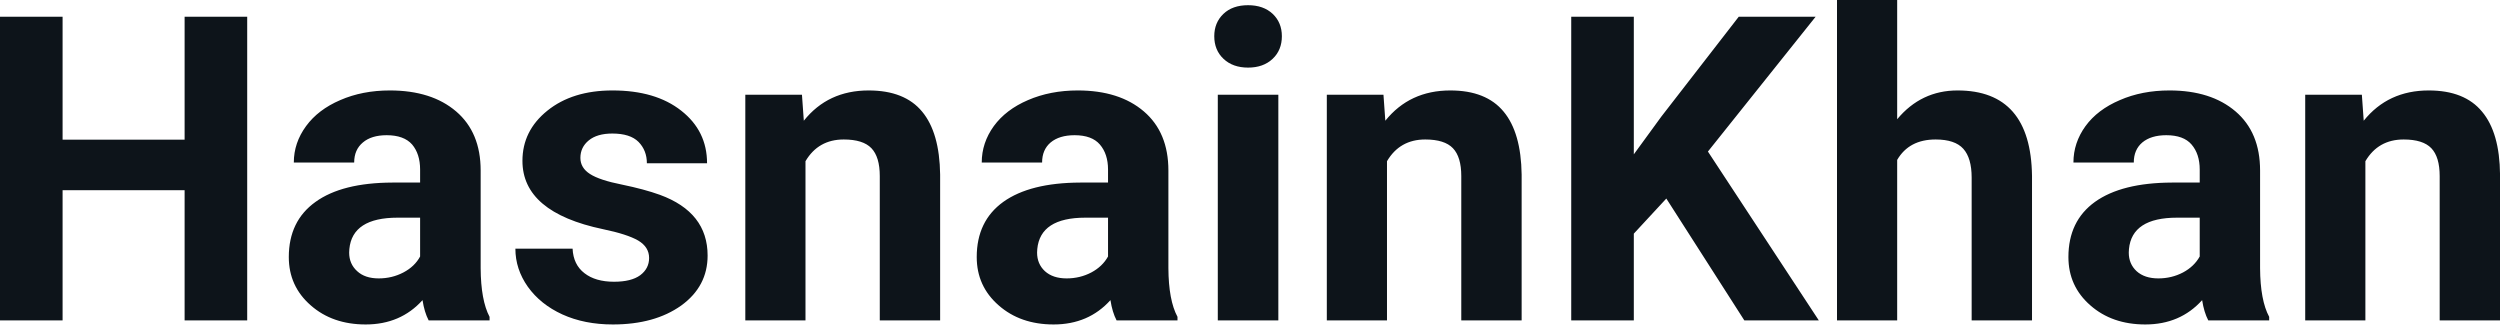 <svg fill="#0d141a" viewBox="0 0 134.608 17.475" height="100%" width="100%" xmlns="http://www.w3.org/2000/svg"><path preserveAspectRatio="none" d="M13.31 0.90L13.31 17.25L9.94 17.25L9.94 10.24L3.37 10.24L3.37 17.25L0 17.25L0 0.90L3.37 0.90L3.37 7.52L9.94 7.52L9.94 0.90L13.31 0.90ZM26.36 17.25L23.08 17.25Q22.85 16.81 22.75 16.16L22.75 16.16Q21.57 17.47 19.69 17.47L19.69 17.47Q17.90 17.47 16.73 16.44Q15.55 15.41 15.55 13.84L15.55 13.84Q15.55 11.90 16.99 10.87Q18.42 9.84 21.12 9.83L21.12 9.83L22.62 9.83L22.62 9.13Q22.62 8.29 22.19 7.78Q21.75 7.28 20.82 7.28L20.82 7.28Q20.00 7.28 19.54 7.67Q19.07 8.06 19.07 8.75L19.07 8.75L15.82 8.75Q15.82 7.69 16.48 6.79Q17.13 5.90 18.32 5.39Q19.51 4.87 20.99 4.87L20.99 4.87Q23.24 4.87 24.56 6.00Q25.88 7.13 25.88 9.18L25.88 9.18L25.88 14.44Q25.89 16.17 26.36 17.06L26.36 17.06L26.36 17.25ZM20.39 14.99L20.39 14.99Q21.11 14.99 21.72 14.67Q22.33 14.35 22.62 13.81L22.62 13.81L22.62 11.72L21.41 11.72Q18.97 11.72 18.81 13.41L18.81 13.41L18.80 13.60Q18.80 14.21 19.23 14.60Q19.65 14.99 20.39 14.99ZM34.95 13.89L34.95 13.89Q34.95 13.30 34.36 12.95Q33.77 12.61 32.47 12.34L32.47 12.34Q28.13 11.43 28.13 8.66L28.13 8.66Q28.13 7.04 29.47 5.96Q30.82 4.87 32.98 4.87L32.98 4.87Q35.30 4.87 36.68 5.96Q38.07 7.05 38.07 8.79L38.07 8.79L34.83 8.79Q34.83 8.10 34.38 7.64Q33.93 7.19 32.97 7.19L32.97 7.19Q32.15 7.19 31.70 7.56Q31.25 7.93 31.25 8.50L31.25 8.50Q31.25 9.04 31.77 9.37Q32.28 9.70 33.49 9.94Q34.70 10.19 35.53 10.49L35.53 10.49Q38.10 11.43 38.10 13.76L38.10 13.76Q38.10 15.42 36.68 16.45Q35.25 17.47 33.00 17.47L33.00 17.47Q31.47 17.47 30.28 16.93Q29.10 16.39 28.42 15.44Q27.75 14.49 27.75 13.39L27.75 13.39L30.83 13.39Q30.87 14.25 31.47 14.71Q32.06 15.17 33.06 15.17L33.06 15.17Q33.99 15.17 34.47 14.82Q34.95 14.46 34.95 13.89ZM40.13 5.10L43.18 5.10L43.28 6.50Q44.58 4.87 46.77 4.87L46.77 4.87Q48.71 4.87 49.65 6.01Q50.59 7.14 50.62 9.40L50.62 9.40L50.62 17.25L47.37 17.25L47.37 9.48Q47.37 8.45 46.92 7.98Q46.47 7.51 45.43 7.51L45.43 7.51Q44.06 7.51 43.37 8.68L43.37 8.68L43.37 17.25L40.13 17.25L40.13 5.10ZM63.40 17.25L60.12 17.25Q59.89 16.81 59.79 16.16L59.79 16.16Q58.61 17.47 56.73 17.47L56.73 17.47Q54.94 17.47 53.77 16.44Q52.59 15.41 52.59 13.84L52.59 13.84Q52.59 11.90 54.02 10.87Q55.46 9.84 58.16 9.83L58.16 9.83L59.66 9.83L59.66 9.13Q59.66 8.29 59.22 7.78Q58.79 7.28 57.86 7.28L57.86 7.28Q57.04 7.28 56.57 7.67Q56.11 8.06 56.11 8.75L56.11 8.75L52.86 8.75Q52.86 7.69 53.51 6.79Q54.16 5.90 55.35 5.39Q56.55 4.87 58.03 4.87L58.03 4.87Q60.27 4.87 61.59 6.00Q62.91 7.13 62.91 9.18L62.91 9.18L62.91 14.44Q62.92 16.17 63.40 17.06L63.40 17.06L63.40 17.25ZM57.43 14.99L57.43 14.99Q58.15 14.99 58.76 14.67Q59.36 14.35 59.66 13.81L59.66 13.81L59.66 11.72L58.44 11.72Q56.01 11.72 55.85 13.41L55.85 13.41L55.84 13.60Q55.84 14.21 56.26 14.60Q56.69 14.99 57.43 14.99ZM68.83 5.10L68.83 17.25L65.57 17.25L65.57 5.10L68.83 5.10ZM65.38 1.95L65.38 1.95Q65.38 1.22 65.87 0.75Q66.36 0.28 67.20 0.28L67.20 0.28Q68.03 0.28 68.53 0.75Q69.02 1.22 69.02 1.95L69.02 1.95Q69.02 2.70 68.52 3.17Q68.02 3.64 67.20 3.64Q66.38 3.64 65.88 3.17Q65.38 2.70 65.38 1.95ZM71.44 5.10L74.49 5.10L74.59 6.50Q75.90 4.87 78.09 4.87L78.09 4.87Q80.02 4.87 80.96 6.01Q81.90 7.14 81.93 9.40L81.93 9.40L81.93 17.25L78.68 17.25L78.68 9.48Q78.68 8.45 78.23 7.98Q77.78 7.51 76.74 7.51L76.74 7.51Q75.37 7.51 74.68 8.68L74.68 8.68L74.68 17.25L71.44 17.25L71.44 5.10ZM93.92 17.25L89.72 10.69L87.97 12.58L87.97 17.25L84.60 17.25L84.60 0.90L87.97 0.90L87.97 8.31L89.45 6.28L93.62 0.90L97.76 0.90L91.96 8.16L97.93 17.25L93.92 17.25ZM102.15 0L102.15 6.42Q103.44 4.87 105.40 4.87L105.40 4.87Q109.35 4.87 109.41 9.47L109.41 9.47L109.41 17.25L106.16 17.25L106.16 9.56Q106.16 8.51 105.71 8.01Q105.26 7.51 104.22 7.51L104.22 7.51Q102.79 7.51 102.15 8.61L102.15 8.61L102.15 17.25L98.91 17.25L98.91 0L102.15 0ZM122.18 17.25L118.90 17.25Q118.67 16.81 118.57 16.16L118.57 16.16Q117.39 17.47 115.51 17.47L115.51 17.47Q113.72 17.47 112.55 16.44Q111.37 15.41 111.37 13.84L111.37 13.84Q111.37 11.90 112.80 10.87Q114.24 9.84 116.94 9.83L116.94 9.83L118.44 9.83L118.44 9.13Q118.44 8.29 118.00 7.78Q117.57 7.28 116.64 7.28L116.64 7.28Q115.82 7.28 115.35 7.67Q114.89 8.06 114.89 8.75L114.89 8.75L111.64 8.75Q111.64 7.69 112.29 6.79Q112.94 5.90 114.14 5.39Q115.33 4.87 116.81 4.87L116.81 4.87Q119.05 4.87 120.37 6.00Q121.69 7.13 121.69 9.18L121.69 9.18L121.69 14.44Q121.70 16.17 122.18 17.06L122.18 17.06L122.18 17.25ZM116.21 14.99L116.21 14.99Q116.93 14.99 117.54 14.67Q118.14 14.35 118.44 13.81L118.44 13.81L118.44 11.72L117.22 11.72Q114.79 11.72 114.63 13.41L114.63 13.41L114.62 13.60Q114.62 14.21 115.04 14.60Q115.47 14.99 116.21 14.99ZM124.12 5.10L127.17 5.10L127.27 6.50Q128.58 4.87 130.77 4.87L130.77 4.87Q132.70 4.87 133.64 6.01Q134.59 7.14 134.61 9.40L134.61 9.40L134.61 17.25L131.36 17.25L131.36 9.48Q131.36 8.45 130.91 7.98Q130.46 7.51 129.42 7.51L129.42 7.51Q128.05 7.51 127.36 8.68L127.36 8.68L127.36 17.25L124.12 17.25L124.12 5.10Z"></path></svg>